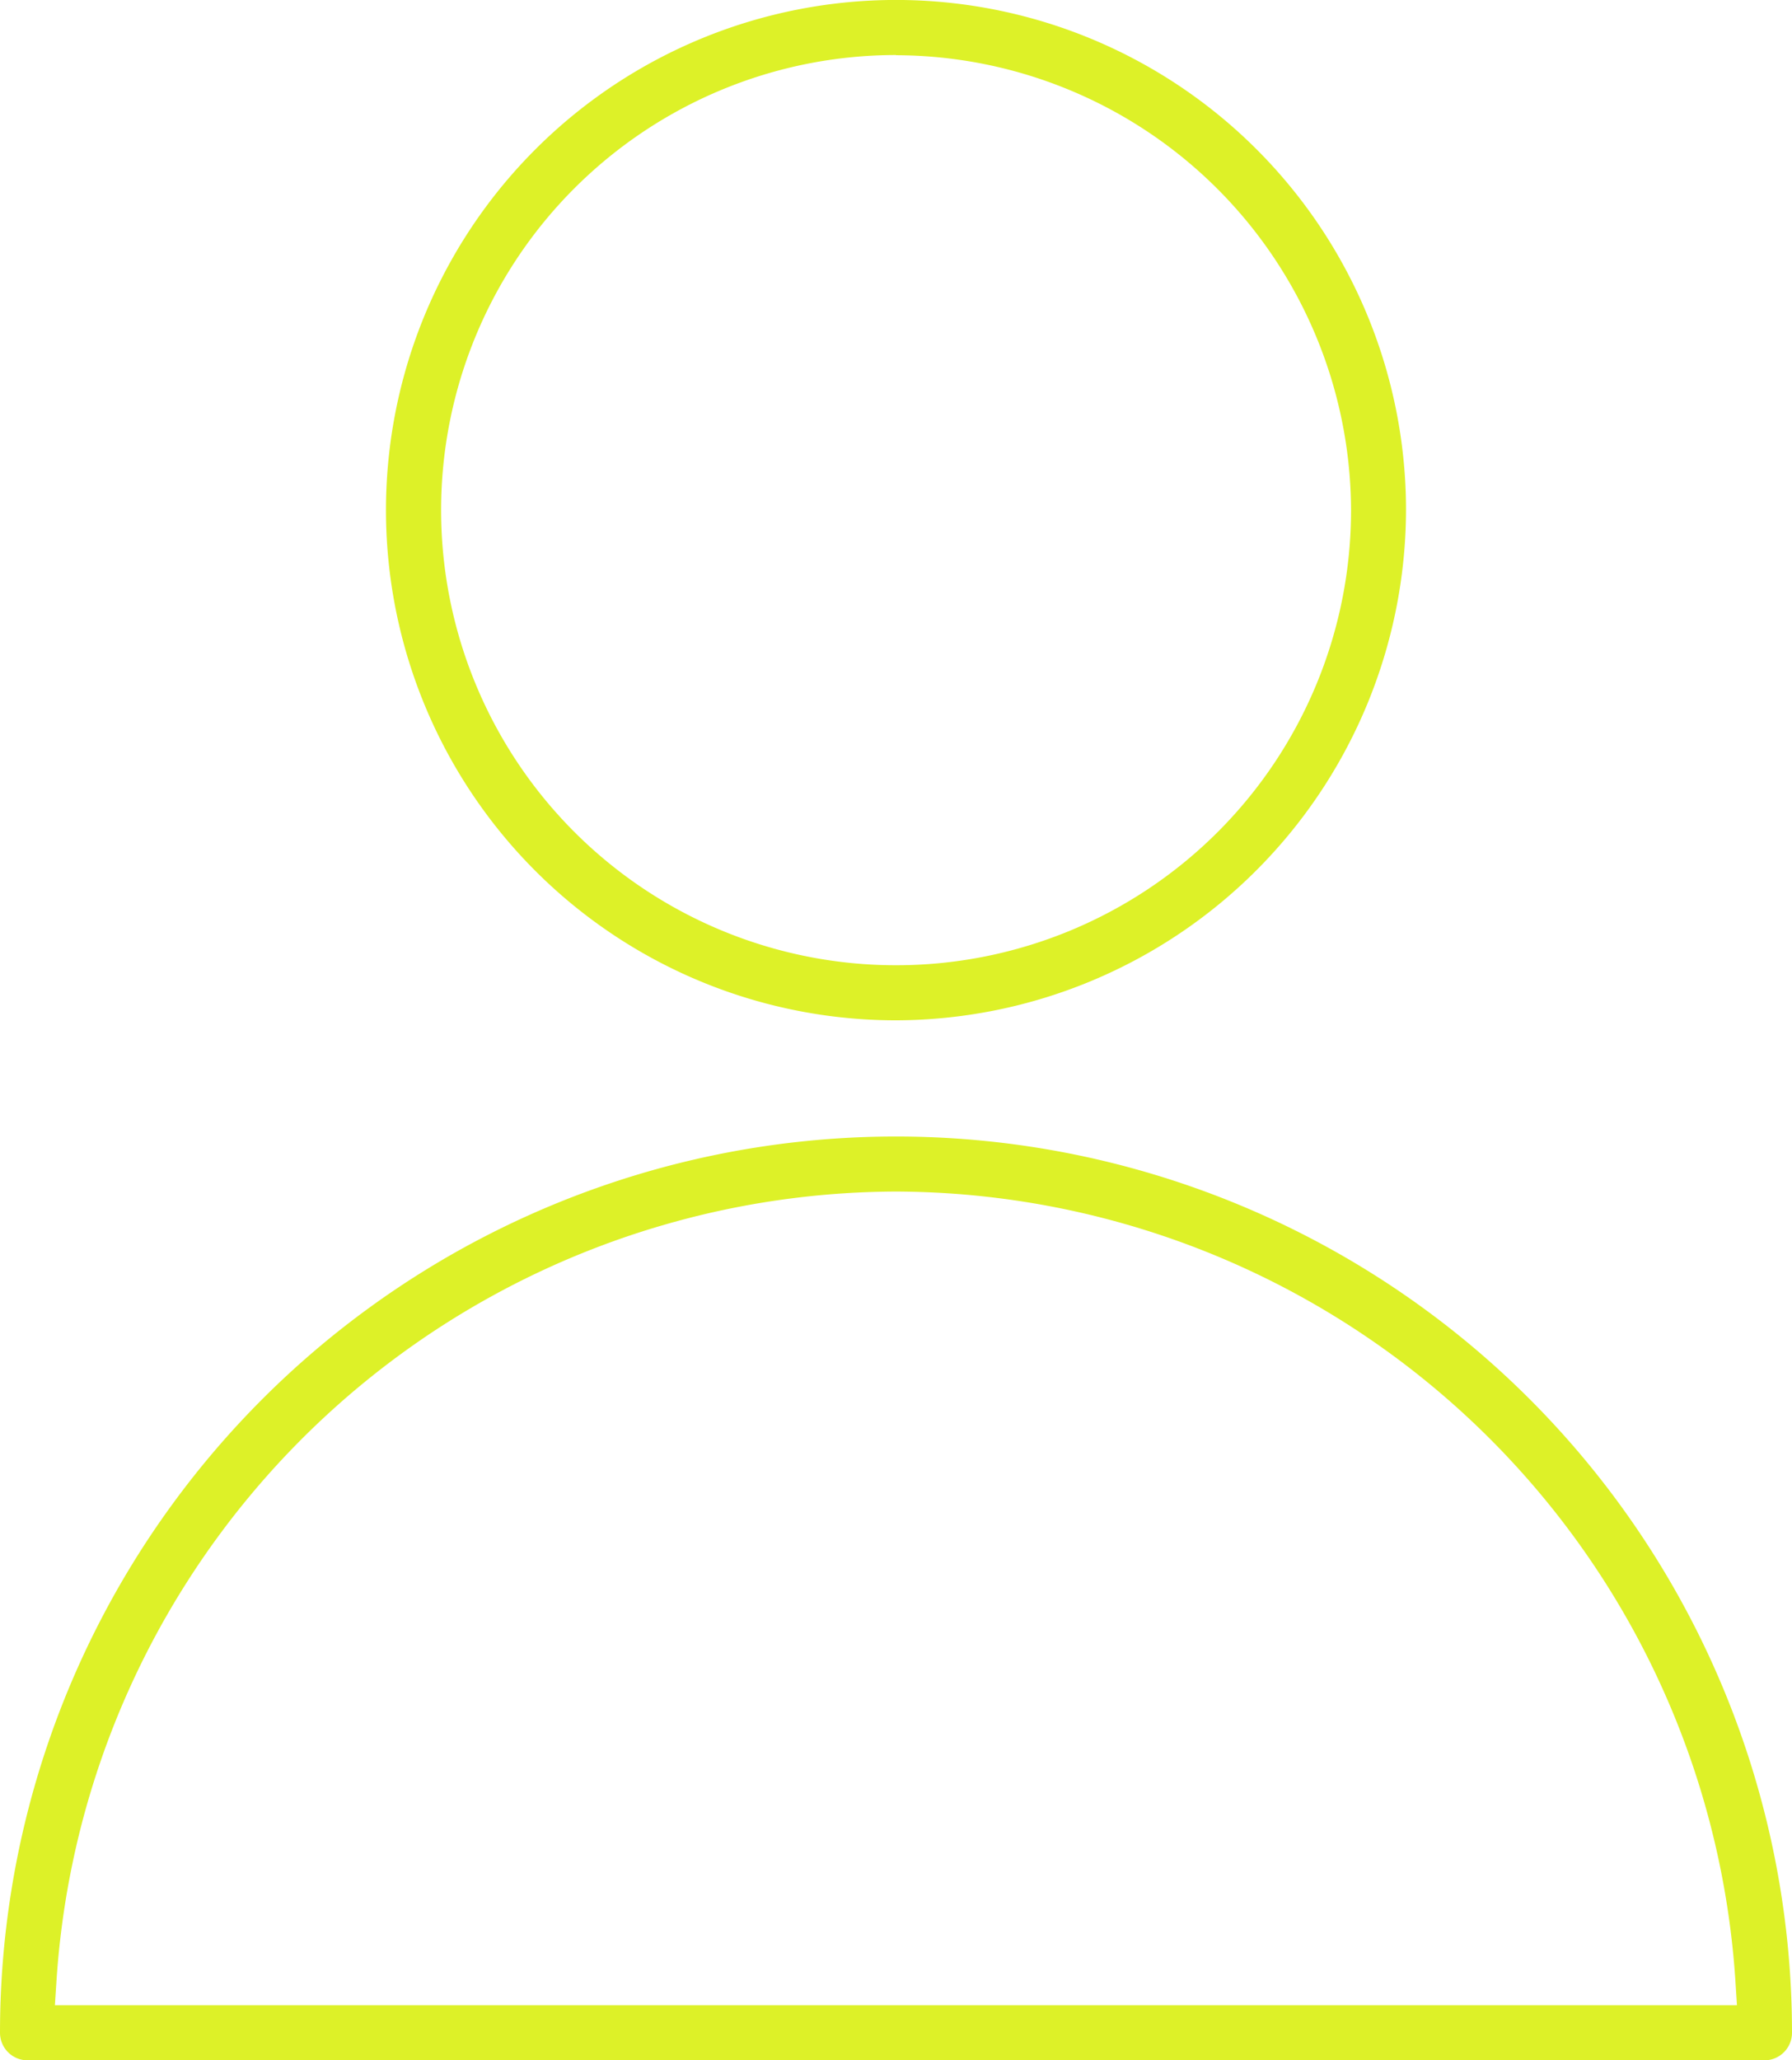 <?xml version="1.0" encoding="UTF-8"?> <svg xmlns="http://www.w3.org/2000/svg" width="46.284" height="53.198" viewBox="0 0 46.284 53.198"><g transform="translate(-25.638 -21.176)"><path d="M53.614,43.219A13.173,13.173,0,1,1,66.786,30.046,13.21,13.21,0,0,1,53.614,43.219Zm0-24.924a11.751,11.751,0,1,0,11.752,11.75A11.783,11.783,0,0,0,53.613,18.3Z" transform="translate(-4.833 4.302)" fill="#ddf128"></path><path d="M26.349,90.687a.712.712,0,0,1-.711-.711,23.142,23.142,0,0,1,46.284,0,.712.712,0,0,1-.711.711ZM48.78,68.255A21.8,21.8,0,0,0,27.1,88.588l-.044.676H70.5l-.043-.676A21.8,21.8,0,0,0,48.781,68.255Z" transform="translate(0 -16.313)" fill="#ddf128"></path></g></svg> 